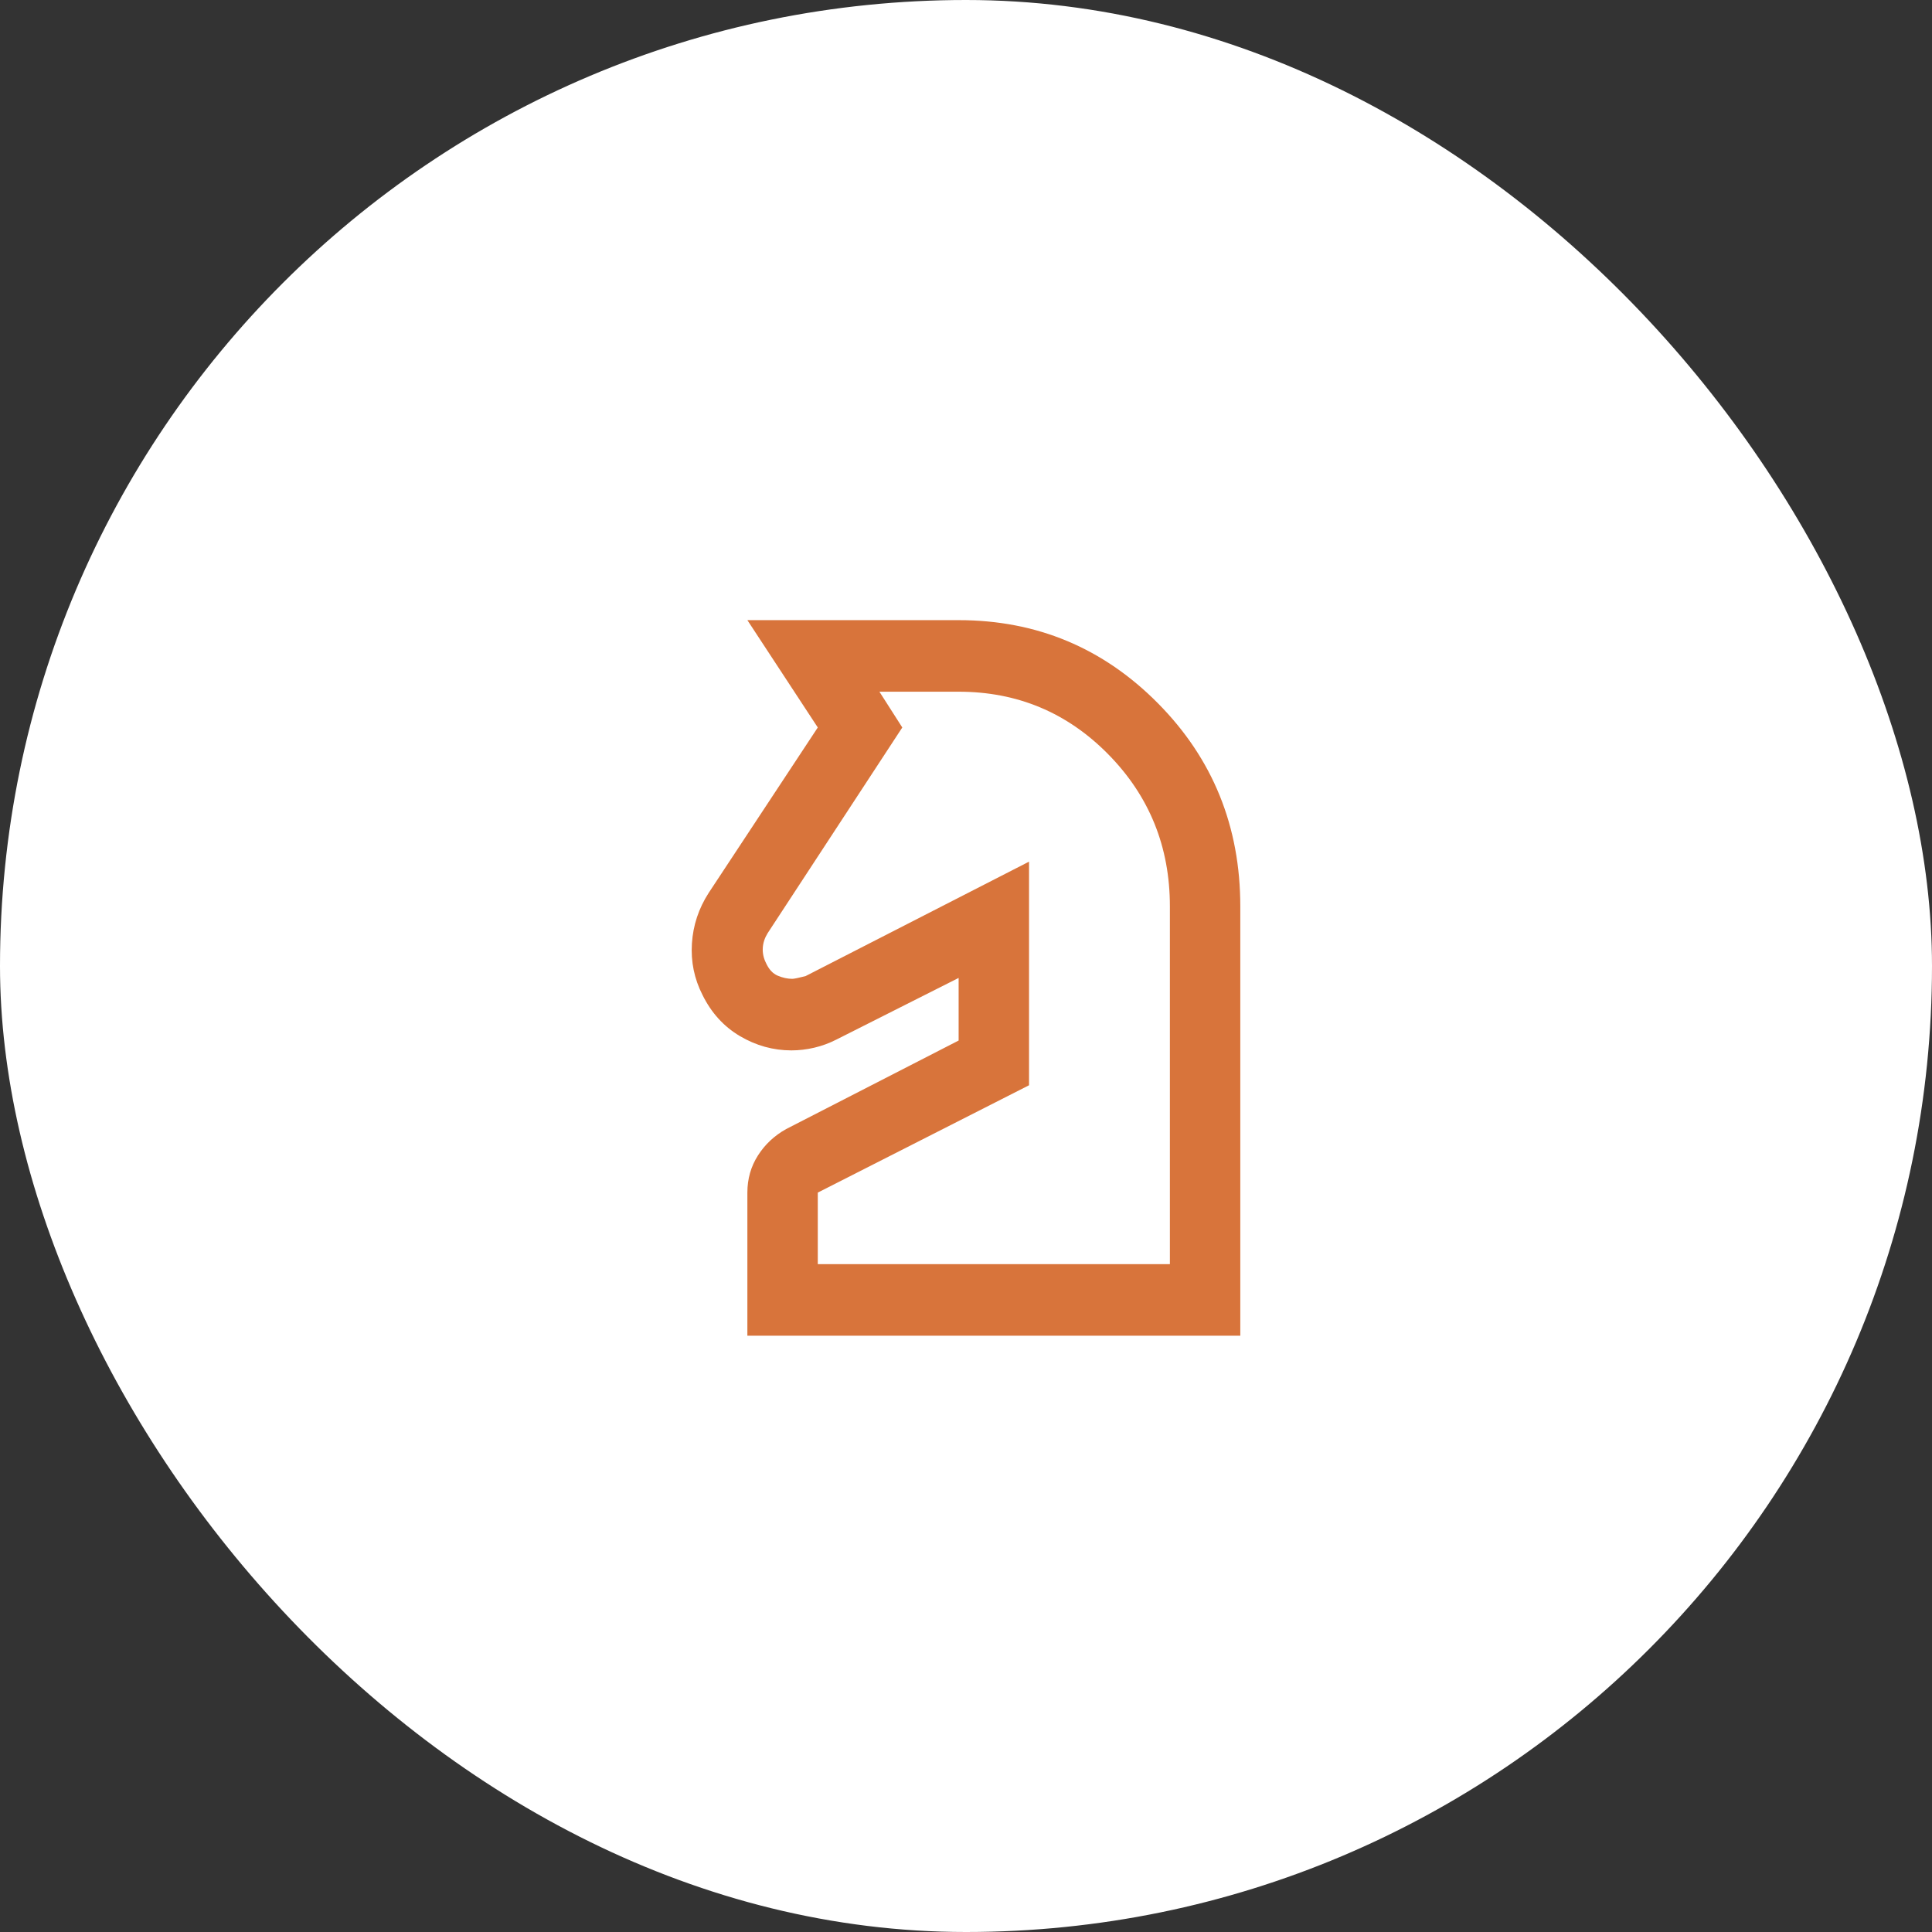<svg width="81" height="81" viewBox="0 0 81 81" fill="none" xmlns="http://www.w3.org/2000/svg">
<rect x="0" y="0" width="81" height="81" fill="#333333" stroke="none"/>
<g clip-path="url(#clip0_139_74)">
<rect width="81" height="81" rx="40.5" fill="white"/>
<path d="M31.334 56V50C31.334 49.425 31.482 48.906 31.777 48.444C32.072 47.981 32.466 47.612 32.958 47.337L40.191 43.625V41L35.061 43.587C34.766 43.737 34.459 43.85 34.139 43.925C33.819 44 33.499 44.038 33.179 44.038C32.417 44.038 31.697 43.837 31.02 43.438C30.344 43.038 29.821 42.462 29.452 41.712C29.108 41.038 28.96 40.319 29.009 39.556C29.058 38.794 29.292 38.087 29.71 37.438L34.286 30.5L31.334 26H40.191C43.463 26 46.249 27.163 48.55 29.488C50.85 31.812 52 34.65 52 38V56H31.334ZM34.286 53H49.048V38C49.048 35.5 48.187 33.375 46.465 31.625C44.742 29.875 42.651 29 40.191 29H36.87L37.829 30.5L32.183 39.125C32.06 39.325 31.992 39.531 31.98 39.744C31.968 39.956 32.011 40.163 32.109 40.362C32.232 40.638 32.398 40.819 32.607 40.906C32.816 40.994 33.019 41.038 33.216 41.038C33.29 41.038 33.474 41 33.77 40.925L43.143 36.125V45.5L34.286 50V53Z" fill="#D8743B"/>
</g>
<defs>
<clipPath id="clip0_139_74">
<rect width="81" height="81" rx="40.5" fill="white"/>
</clipPath>
</defs>
</svg>
